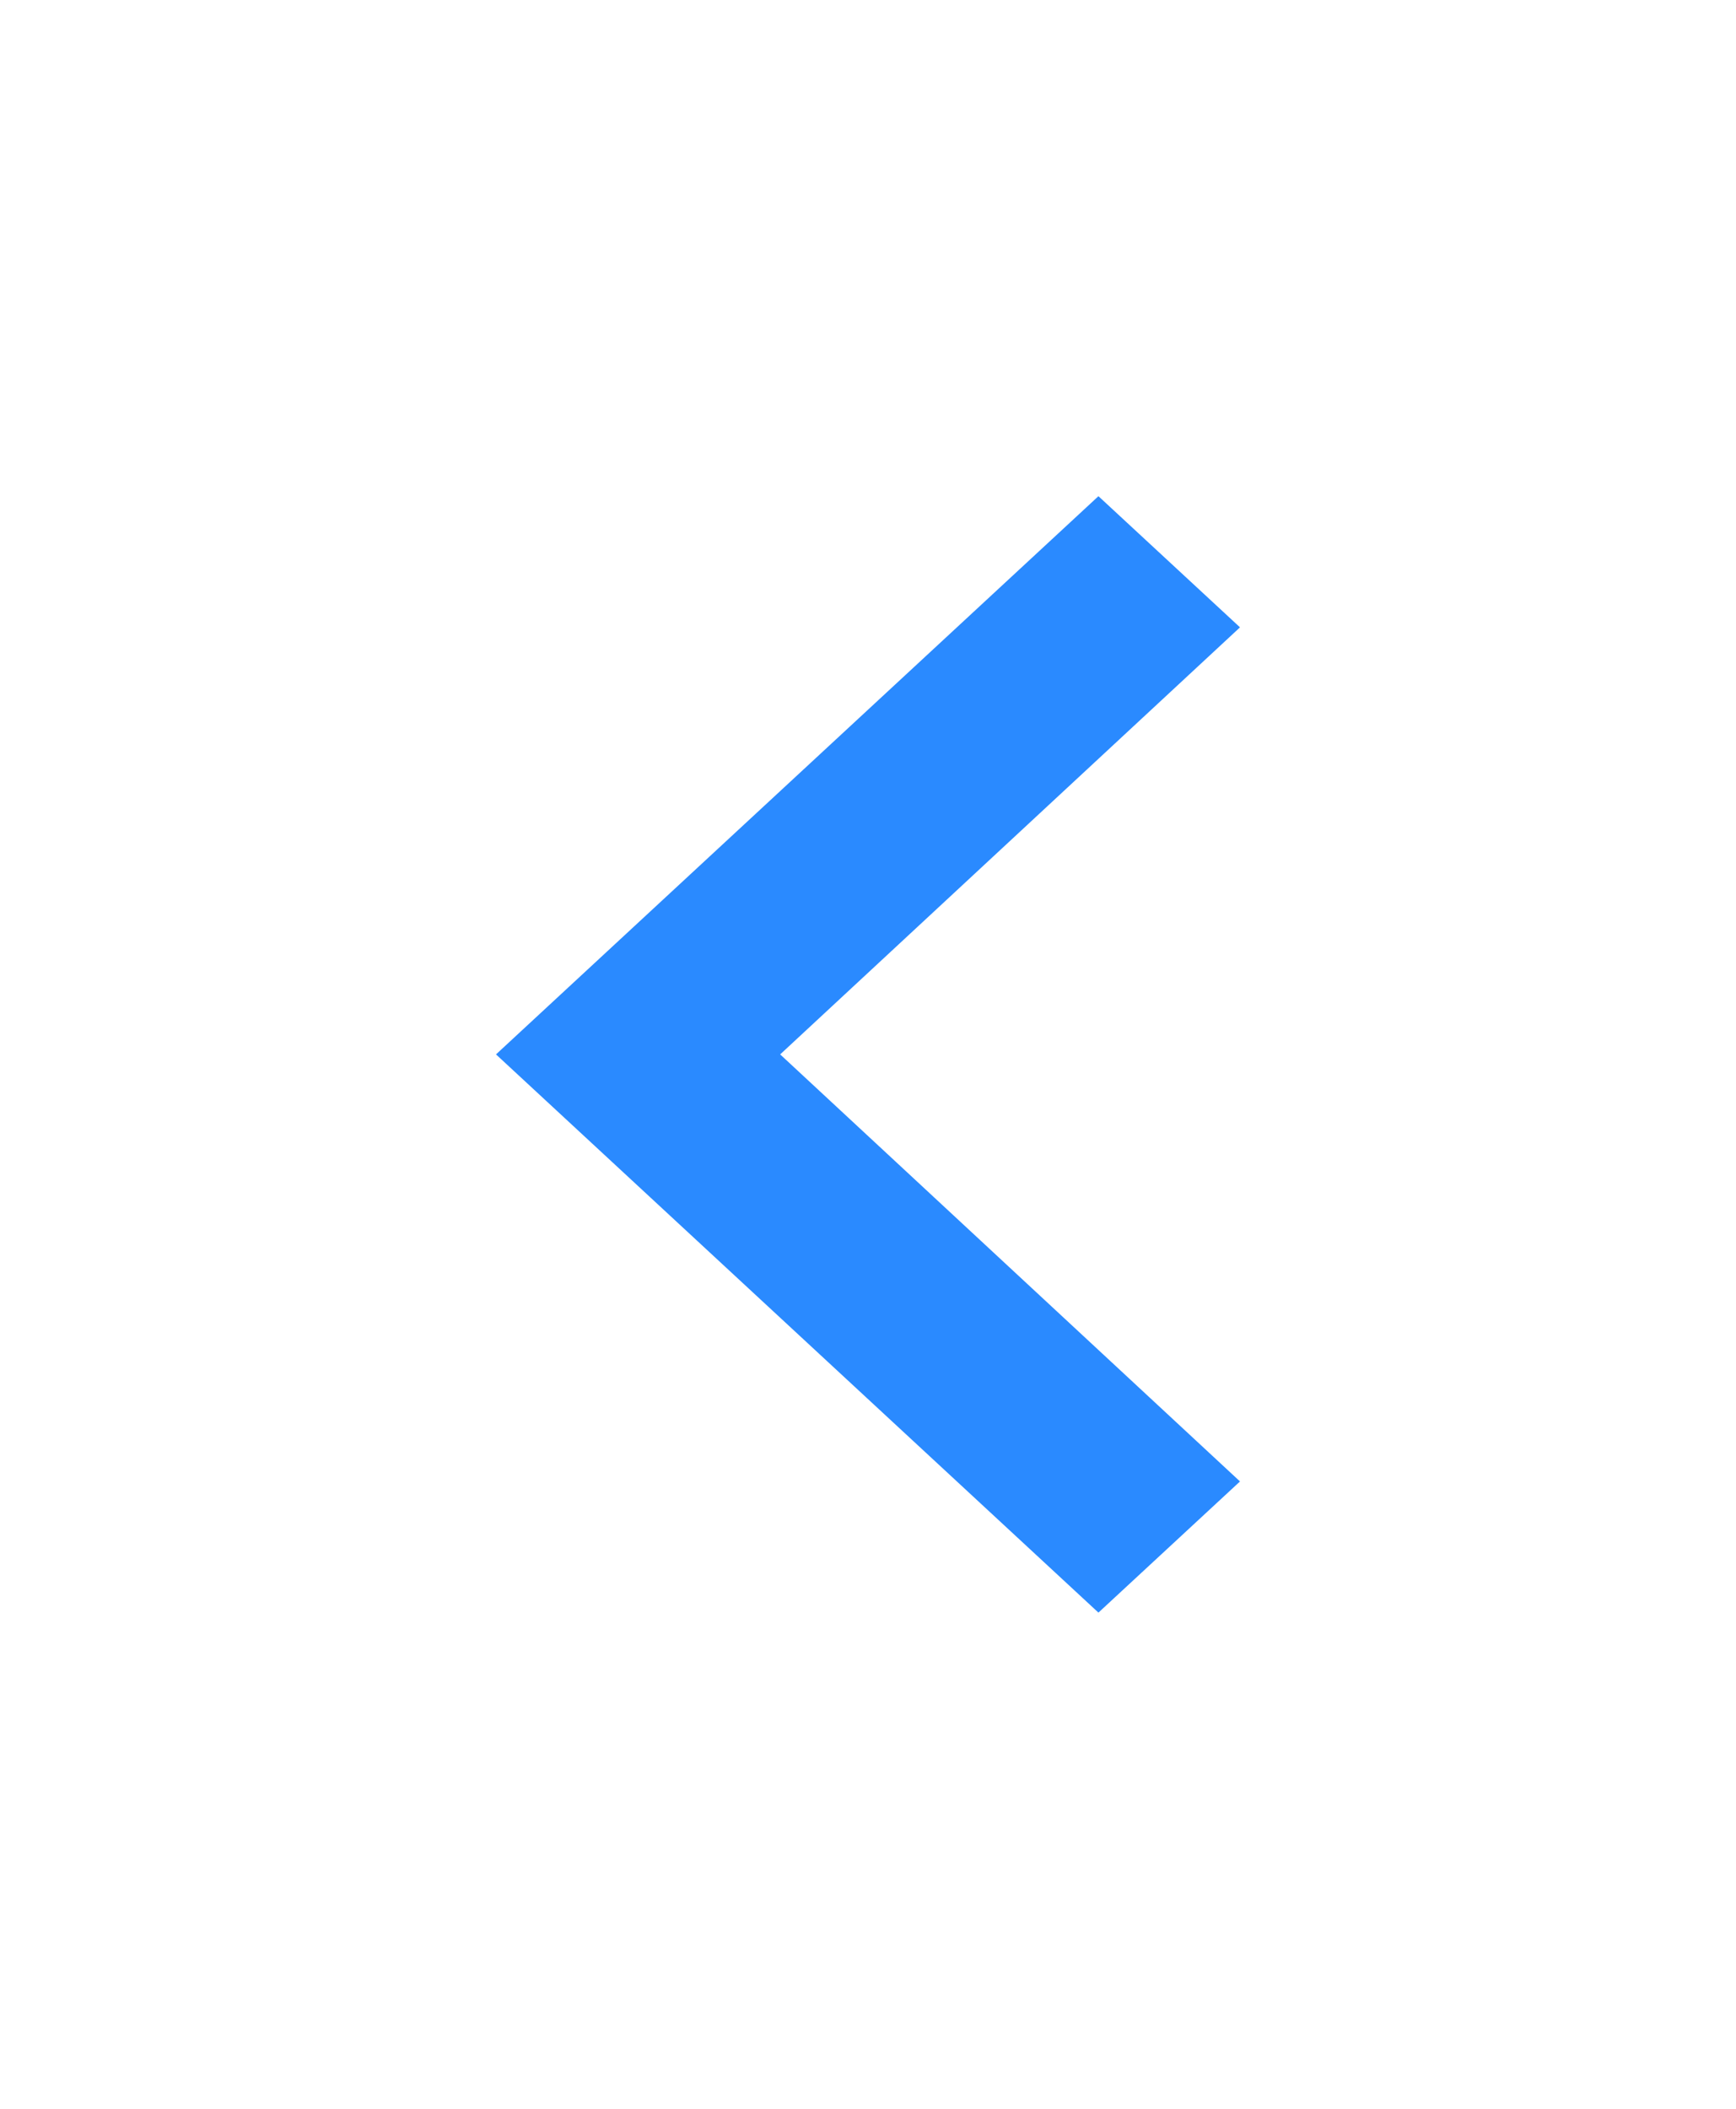 <svg width="42" height="51" viewBox="0 0 42 51" fill="none" xmlns="http://www.w3.org/2000/svg">
<path d="M30 35.828L18.875 25.5L30 15.172L26.575 12L12 25.5L26.575 39L30 35.828Z" fill="#2A8AFF"/>
</svg>
